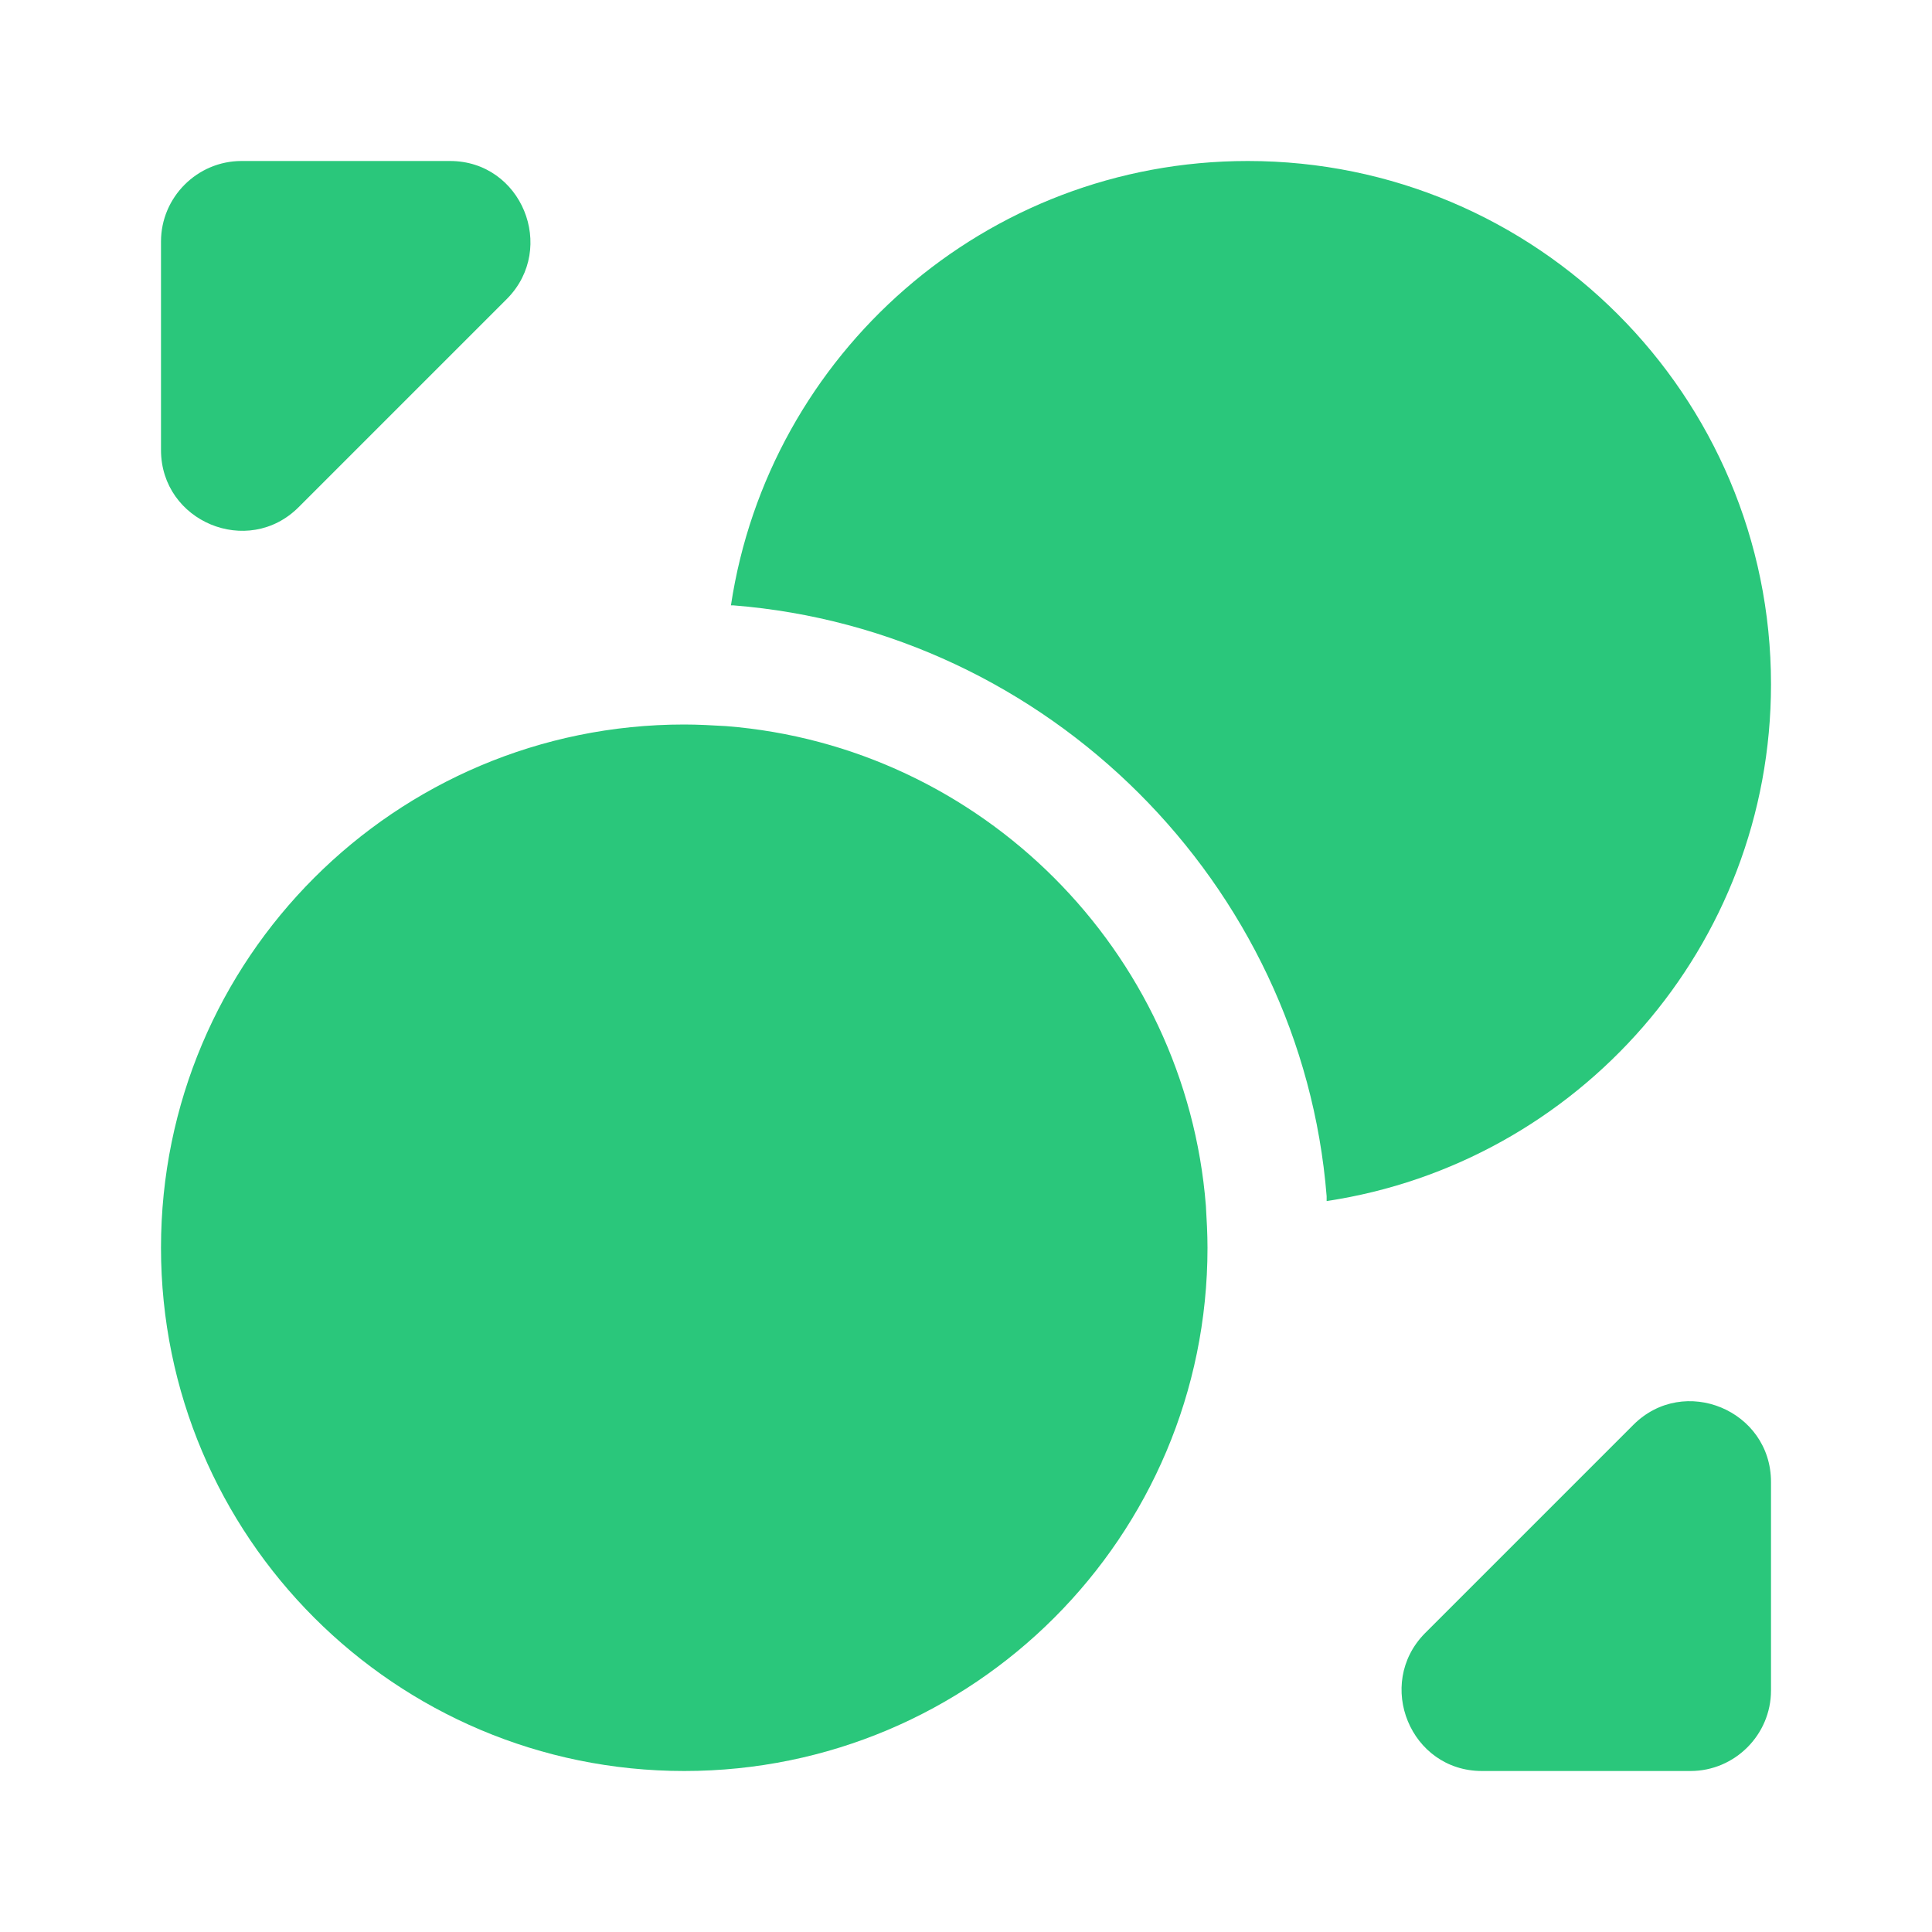 <?xml version="1.0" encoding="UTF-8"?> <svg xmlns="http://www.w3.org/2000/svg" width="36" height="36" viewBox="0 0 36 36" fill="none"><path d="M22.5 23.25C22.5 28.635 18.135 33 12.75 33C7.365 33 3 28.635 3 23.25C3 17.865 7.365 13.5 12.75 13.5C13.005 13.5 13.275 13.515 13.53 13.53C18.285 13.905 22.095 17.715 22.47 22.47C22.485 22.725 22.5 22.995 22.5 23.25Z" fill="#2AC77B"></path><path d="M33 12.75C33 17.64 29.4 21.675 24.72 22.38V22.29C24.255 16.47 19.53 11.745 13.665 11.28H13.62C14.325 6.6 18.36 3 23.25 3C28.635 3 33 7.365 33 12.75Z" fill="#2AC77B"></path><path d="M8.385 3H4.5C3.675 3 3 3.675 3 4.5V8.385C3 9.72 4.62 10.395 5.565 9.45L9.45 5.565C10.38 4.62 9.72 3 8.385 3Z" fill="#2AC77B"></path><path d="M27.615 33H31.5C32.325 33 33 32.325 33 31.5V27.615C33 26.28 31.38 25.605 30.435 26.55L26.55 30.435C25.62 31.38 26.28 33 27.615 33Z" fill="#2AC77B"></path></svg> 